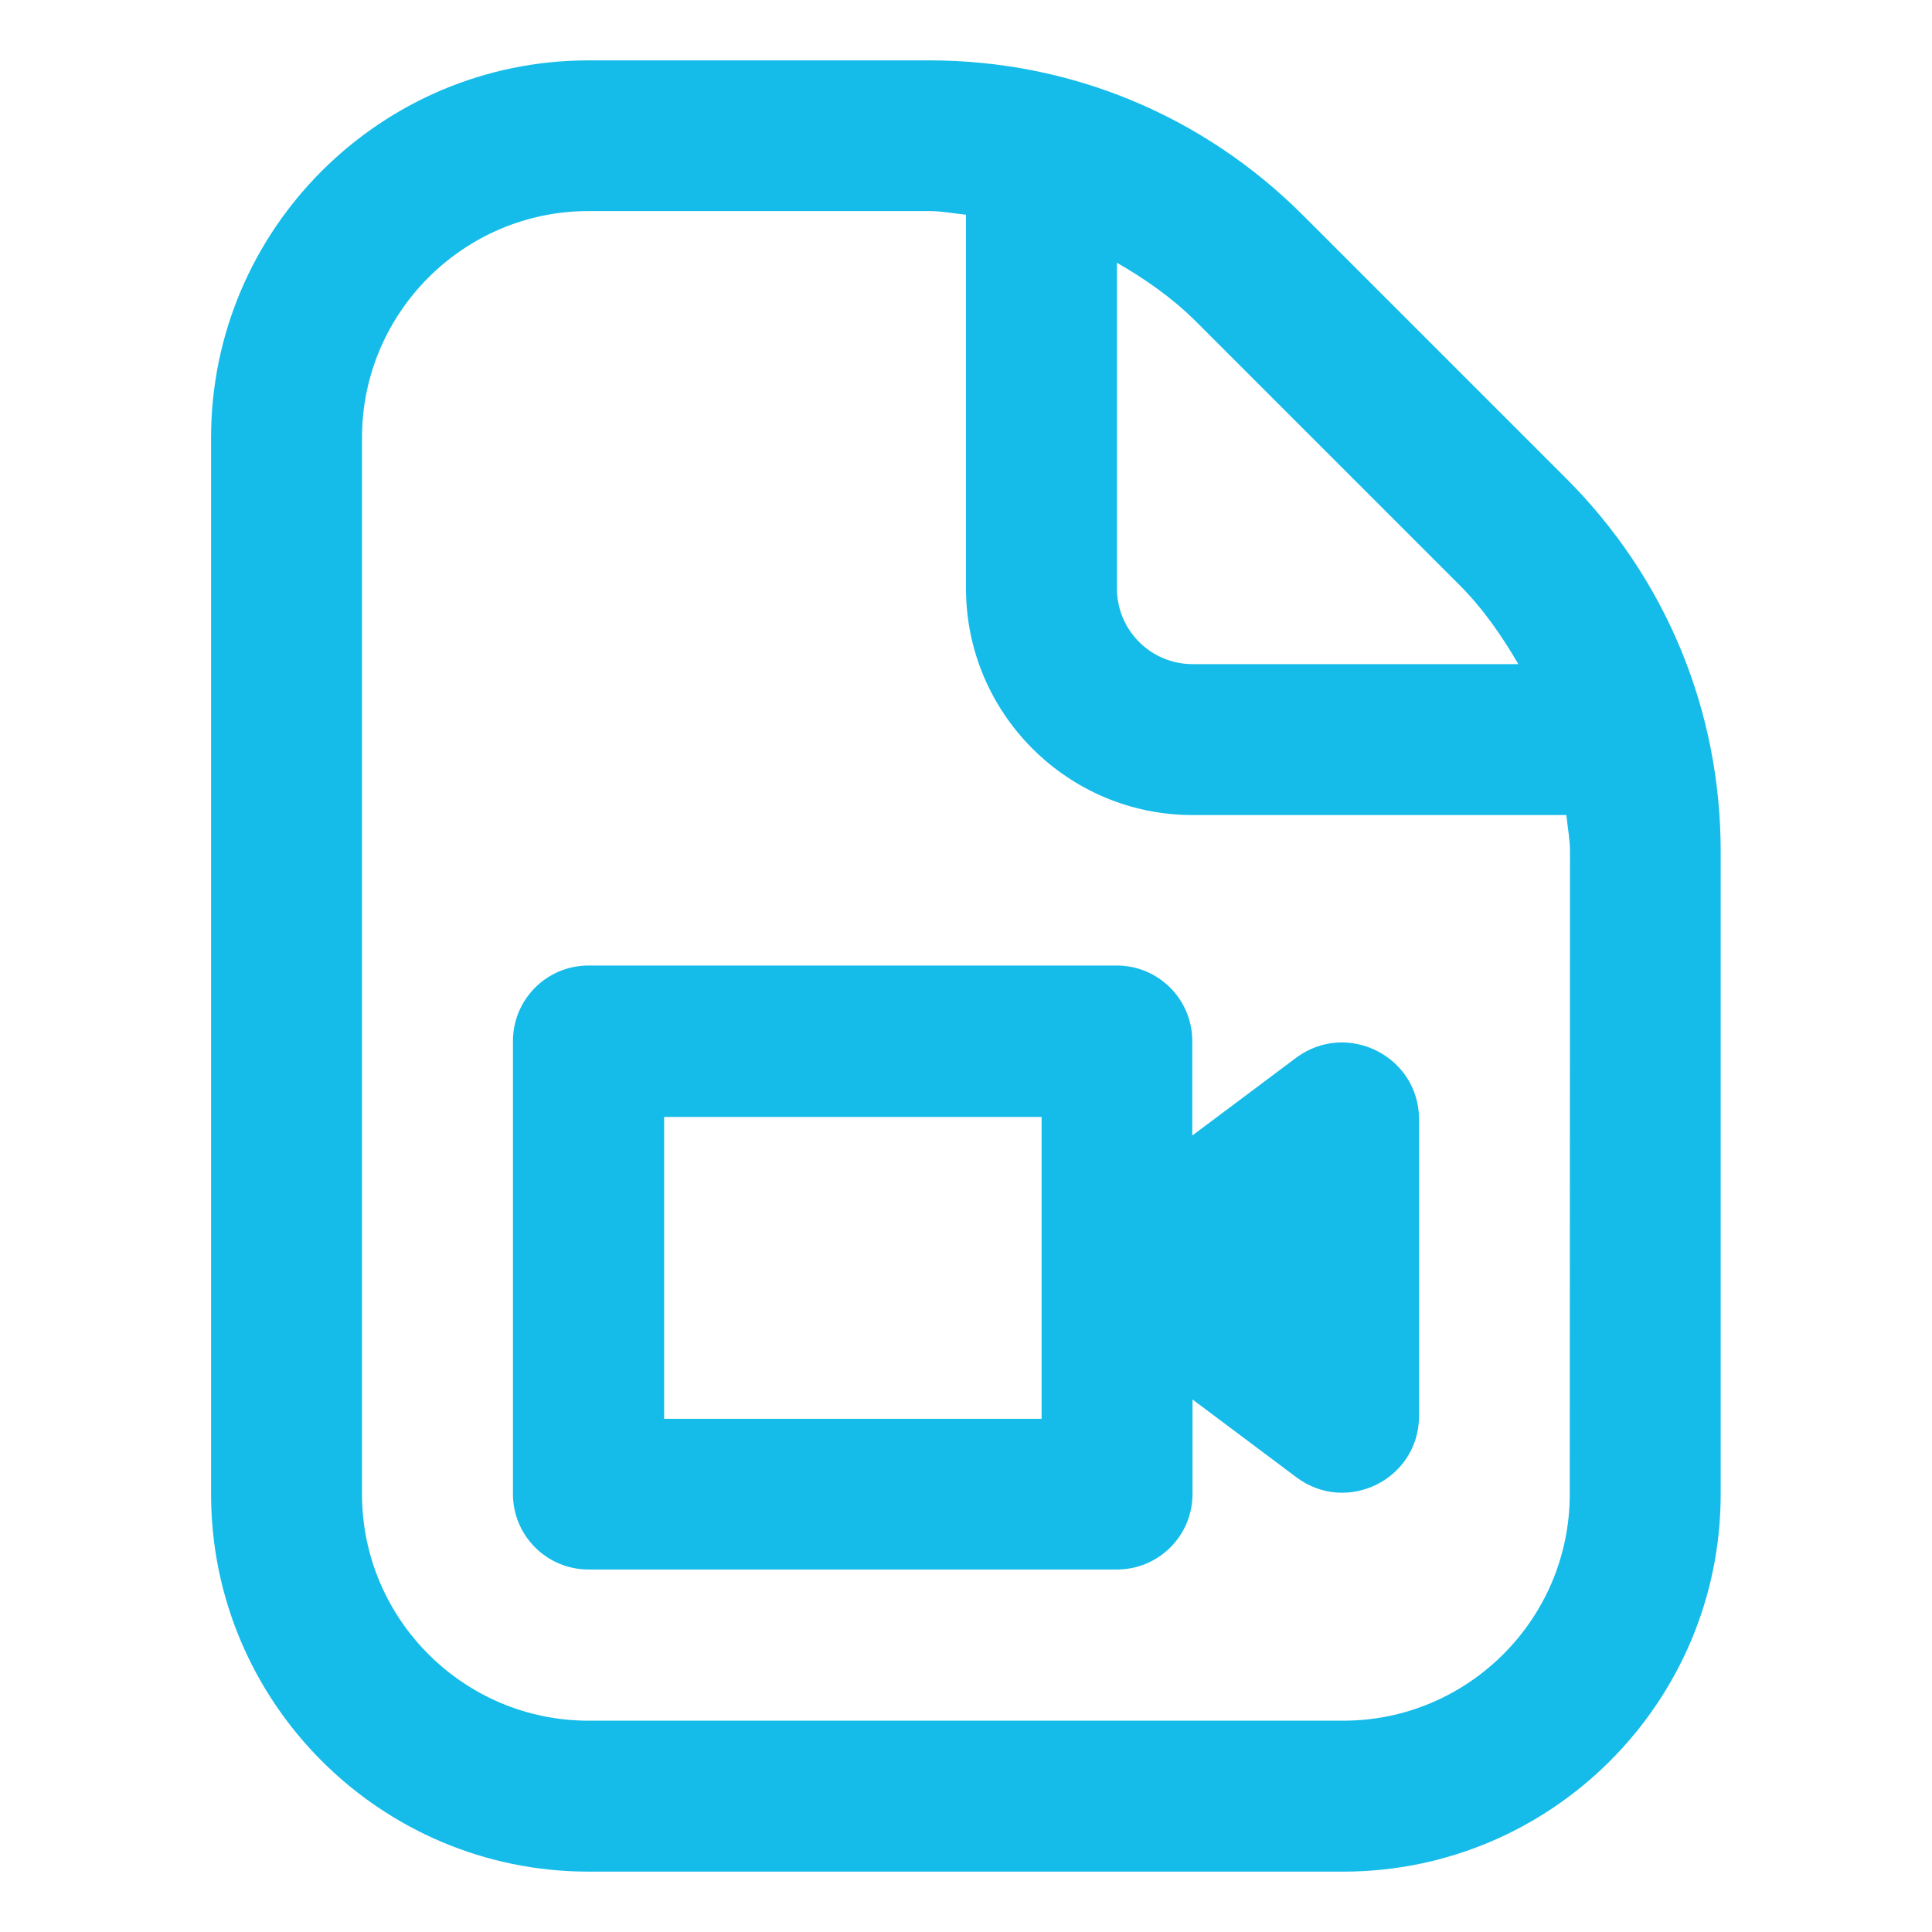 <?xml version="1.0" encoding="utf-8"?>
<!-- Generator: Adobe Illustrator 27.2.0, SVG Export Plug-In . SVG Version: 6.00 Build 0)  -->
<svg version="1.1" id="Layer_1" xmlns="http://www.w3.org/2000/svg" xmlns:xlink="http://www.w3.org/1999/xlink" x="0px" y="0px"
	 viewBox="0 0 80 80" style="enable-background:new 0 0 80 80;" xml:space="preserve">
<style type="text/css">
	.st0{fill:#15BCE9;}
</style>
<path class="st0" d="M64.84,19.8L53.95,8.91C49.82,4.78,44.33,2.5,38.48,2.5H24.37c-8.62,0-15.63,7.01-15.63,15.62v43.75
	c0,8.62,7.01,15.63,15.63,15.63h31.25c8.62,0,15.63-7.01,15.63-15.63V35.26C71.25,29.42,68.98,23.93,64.84,19.8L64.84,19.8z
	 M60.43,24.22c0.98,0.98,1.76,2.11,2.44,3.28H49.38c-1.72,0-3.13-1.4-3.13-3.13V10.88c1.18,0.68,2.3,1.46,3.28,2.44L60.43,24.22
	L60.43,24.22z M65,61.87c0,5.17-4.21,9.38-9.38,9.38H24.37c-5.17,0-9.38-4.21-9.38-9.38V18.12c0-5.17,4.21-9.38,9.38-9.38h14.11
	c0.52,0,1.01,0.1,1.52,0.15v15.48c0,5.17,4.21,9.38,9.38,9.38h15.48c0.05,0.51,0.15,1,0.15,1.52L65,61.87L65,61.87z M53.67,43.8
	l-4.3,3.22v-3.91c0-1.73-1.4-3.13-3.13-3.13H24.37c-1.73,0-3.13,1.4-3.13,3.13v18.75c0,1.73,1.4,3.13,3.13,3.13h21.88
	c1.73,0,3.13-1.4,3.13-3.13v-3.91l4.3,3.22c2.09,1.57,5.08,0.08,5.08-2.54V46.34C58.75,43.73,55.77,42.24,53.67,43.8L53.67,43.8z
	 M43.13,58.75H27.5v-12.5h15.63V58.75z"/>
</svg>

